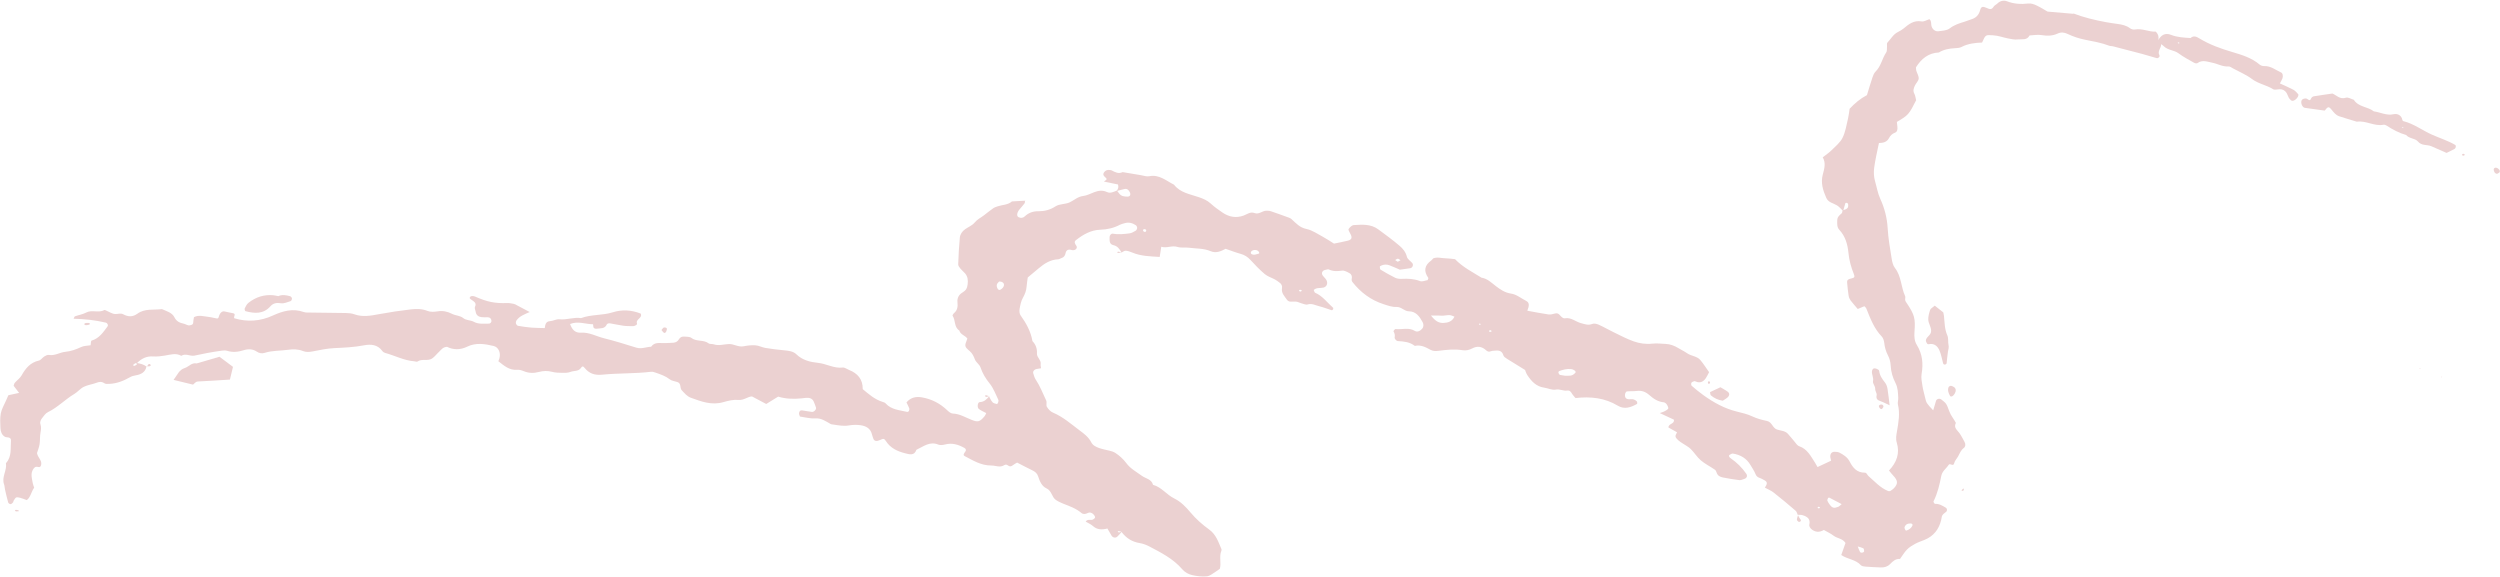 <svg xmlns="http://www.w3.org/2000/svg" xmlns:xlink="http://www.w3.org/1999/xlink" fill="#ebd1d1" height="163.2"
    preserveAspectRatio="xMidYMid meet" version="1" viewBox="-0.1 -0.2 707.5 163.2" width="707.5" zoomAndPan="magnify">
    <g id="change1_1">
        <path
            d="M508.72,145.52c-0.02-0.03-0.05-0.06-0.05-0.06c0.03,0.05,0.05,0.11,0.08,0.16c0.01-0.02,0.01-0.03,0.02-0.05l0,0 c-0.02-0.03-0.03-0.07-0.04-0.11c-0.02,0-0.03,0-0.05,0C508.67,145.46,508.7,145.49,508.72,145.52z" />
        <path d="M279.86,111.94c0,0.01,0.01,0.01,0.01,0.02c0.03-0.04,0.06-0.07,0.1-0.11L279.86,111.94z" />
        <path d="M290.02,56.45c0,0.04,0,0.08-0.01,0.12c0.04,0,0.07,0,0.11-0.01L290.02,56.45z" />
        <path
            d="M648.91,25.19c-1.22-0.65-2.5-1.18-3.8-1.78c0.28-0.54,0.54-0.95,0.71-1.39c0.26-0.69,0.1-1.5-0.37-1.71 c-1.56-0.7-2.93-1.9-4.81-1.81c-0.42,0.02-0.95-0.16-1.27-0.43c-2.25-1.91-5.01-2.74-7.74-3.55c-3.22-0.95-6.34-2.06-9.22-3.8 c-0.8-0.48-1.66-1-2.57-0.16c-1.89-0.12-3.77-0.19-5.57-0.91c-1.6-0.63-2.77,0.05-3.56,1.48c0.16-0.82,0.06-1.58-0.73-2.38 c-1.88,0.13-3.79-0.99-5.92-0.6c-0.42,0.08-1-0.08-1.34-0.34c-1.07-0.82-2.29-1.06-3.57-1.24c-1.11-0.15-2.21-0.31-3.31-0.51 c-3.13-0.58-6.23-1.32-9.21-2.47l0.09,0.12c-2.38-0.2-4.75-0.41-7.36-0.63c-0.91-0.52-1.99-1.22-3.14-1.75 c-0.7-0.33-1.55-0.63-2.28-0.54c-2.1,0.25-4.1,0.13-6.1-0.64c-0.87-0.33-1.9-0.13-2.67,0.63c-0.33,0.33-0.85,0.53-1.08,0.91 c-0.57,0.97-1.19,0.7-1.99,0.34c-1.09-0.49-1.55-0.39-1.82,0.63c-0.38,1.4-1.17,2.21-2.51,2.61c-0.61,0.18-1.2,0.46-1.81,0.64 c-1.52,0.46-2.99,0.91-4.32,1.94c-0.8,0.61-2.09,0.64-3.19,0.79c-0.93,0.13-1.81-0.63-1.98-1.67c-0.1-0.61,0.05-1.27-0.56-1.75 c-0.72,0.23-1.53,0.76-2.21,0.64c-2.18-0.39-3.62,0.77-5.1,2.01c-0.48,0.4-1.05,0.71-1.62,1c-1.34,0.68-2,2.01-2.98,3.03 c-0.16,0.17-0.05,0.59-0.08,0.9c-0.06,0.62,0.08,1.38-0.23,1.84c-1.16,1.72-1.46,3.9-3.01,5.42c-0.43,0.42-0.68,1.07-0.88,1.66 c-0.56,1.65-1.04,3.33-1.56,5c-1.86,0.97-3.43,2.28-4.9,3.86c-0.14,0.89-0.23,1.84-0.45,2.76c-0.45,1.85-0.72,3.8-1.56,5.47 c-0.68,1.37-2.03,2.42-3.15,3.55c-0.65,0.65-1.44,1.16-2.45,1.96c0.94,1.57,0.46,3.23,0,4.95c-0.6,2.26,0.07,4.41,0.99,6.5 c0.59,1.36,1.97,1.49,3.03,2.14c0.6,0.37,1.08,0.94,1.6,1.44c0,0,0,0,0,0c-0.09,0.29-0.09,0.68-0.28,0.84 c-0.63,0.52-1.22,1.03-1.23,1.92c-0.02,0.96-0.13,1.96,0.59,2.73c1.73,1.85,2.35,4.16,2.58,6.54c0.2,2.09,0.75,4.04,1.52,5.97 c0.32,0.79,0.22,1.07-0.75,1.26c-0.72,0.15-1.21,0.34-1.15,1.12c0.1,1.26,0.24,2.52,0.43,3.77c0.07,0.45,0.27,0.93,0.54,1.3 c0.65,0.86,1.37,1.65,2.04,2.44c0.72-0.3,1.3-0.55,1.88-0.79c0.2,0.24,0.46,0.43,0.56,0.69c1.13,2.81,2.18,5.65,4.36,7.9 c0.4,0.42,0.62,1.14,0.69,1.74c0.14,1.29,0.47,2.47,1.08,3.64c0.43,0.83,0.7,1.82,0.74,2.76c0.09,1.8,0.57,3.47,1.38,5.03 c0.69,1.34,0.69,2.76,0.77,4.17c0.04,0.63-0.23,1.31-0.09,1.9c0.62,2.54,0.16,5.03-0.26,7.52c-0.18,1.1-0.42,2.12-0.07,3.26 c0.92,3.01-0.01,5.59-2.2,7.89c0.39,0.48,0.77,0.99,1.2,1.44c1.34,1.41,1.41,2.29,0.19,3.58c-0.32,0.34-0.75,0.57-1.07,0.81 c-0.24,0-0.41,0.04-0.53-0.01c-2.27-0.9-3.84-2.74-5.63-4.28c-0.34-0.29-0.44-0.93-1-0.93c-2.25,0.01-3.38-1.37-4.32-3.2 c-0.59-1.14-1.71-1.89-2.86-2.47c-0.4-0.2-0.91-0.23-1.38-0.24c-0.85-0.02-1.34,0.65-1.2,1.59c0.04,0.29,0.13,0.58,0.22,0.93 c-1.25,0.59-2.52,1.18-3.84,1.8c-0.22-0.38-0.43-0.79-0.68-1.18c-1.22-1.86-2.18-3.92-4.54-4.73c-0.54-0.18-0.92-0.86-1.33-1.33 c-0.63-0.72-1.21-1.49-1.86-2.19c-0.82-0.88-2.03-0.84-3.07-1.19c-1.26-0.43-1.39-2.11-2.82-2.42c-1.39-0.3-2.77-0.64-4.1-1.27 c-1.41-0.67-2.98-1.03-4.51-1.41c-3.46-0.86-6.5-2.55-9.36-4.6c-1.16-0.83-2.27-1.75-3.35-2.68c-0.16-0.14-0.19-0.62-0.08-0.84 c0.12-0.22,0.48-0.34,0.75-0.45c0.13-0.05,0.32,0,0.46,0.07c1.23,0.56,2.16,0.1,2.86-0.91c0.36-0.52,0.61-1.12,0.94-1.72 c-0.83-1.16-1.58-2.37-2.48-3.44c-0.96-1.13-2.59-1.09-3.76-1.93c-0.77-0.55-1.65-0.94-2.46-1.44c-1.11-0.68-2.3-1.13-3.6-1.19 c-1.27-0.06-2.56-0.21-3.82-0.07c-1.8,0.2-3.55-0.07-5.19-0.64c-1.94-0.68-3.78-1.66-5.64-2.56c-1.44-0.69-2.81-1.51-4.27-2.16 c-0.55-0.25-1.32-0.43-1.82-0.23c-1.17,0.48-2.16,0.06-3.23-0.22c-1.52-0.4-2.75-1.68-4.52-1.37c-0.62,0.11-1.1-0.52-1.54-1 c-0.33-0.36-0.74-0.5-1.28-0.35c-0.6,0.17-1.26,0.34-1.86,0.26c-1.99-0.29-3.97-0.69-5.97-1.05c0.63-1.57,0.57-2.33-0.38-2.81 c-1.41-0.71-2.65-1.82-4.29-2.05c-1.65-0.24-2.99-1.15-4.24-2.11c-1.27-0.97-2.38-2.13-4.05-2.38c-2.56-1.6-5.28-2.94-7.5-5.24 c-0.86-0.08-1.81-0.24-2.76-0.25c-1.1-0.01-2.19-0.44-3.43,0.03c-0.13,0.14-0.3,0.43-0.56,0.61c-1.93,1.38-2.16,3.01-0.81,4.92 c0.05,0.08-0.08,0.29-0.19,0.62c-0.66,0.1-1.53,0.52-2.14,0.28c-1.7-0.66-3.4-0.73-5.17-0.64c-0.62,0.03-1.32-0.04-1.87-0.3 c-1.42-0.69-2.79-1.5-4.15-2.31c-0.18-0.11-0.18-0.55-0.2-0.85c0-0.09,0.23-0.21,0.37-0.28c0.76-0.36,1.56-0.39,2.32-0.11 c1.05,0.39,2.06,0.86,2.98,1.26c1.06-0.15,2.01-0.26,2.95-0.42c0.66-0.12,0.97-0.99,0.55-1.47c-0.52-0.59-1.35-1.1-1.51-1.77 c-0.33-1.34-1.14-2.31-2.08-3.11c-1.93-1.65-3.99-3.15-6.04-4.66c-2.08-1.54-4.52-1.34-6.9-1.2c-0.53,0.03-1.13,0.62-1.47,1.11 c-0.15,0.21,0.21,0.85,0.43,1.25c0.67,1.16,0.51,1.76-0.67,2.06c-1.37,0.34-2.76,0.59-3.9,0.83c-1.16-0.72-2.07-1.36-3.05-1.88 c-1.55-0.82-3.07-1.92-4.73-2.26c-1.92-0.39-2.98-1.64-4.25-2.8c-0.34-0.31-0.84-0.45-1.29-0.61c-1.5-0.55-2.99-1.1-4.51-1.6 c-0.44-0.15-0.94-0.18-1.41-0.16c-1.1,0.06-2.04,1.12-3.21,0.67c-1.25-0.48-2.14,0.35-3.15,0.71c-2.14,0.76-4.09,0.39-5.91-0.83 c-1.18-0.79-2.35-1.64-3.4-2.6c-0.98-0.89-2.07-1.34-3.3-1.77c-2.49-0.87-5.29-1.24-7.07-3.55c-2.23-1.11-4.18-2.97-7.02-2.39 c-0.73,0.15-1.56-0.17-2.34-0.3c-1.73-0.28-3.45-0.58-5.18-0.87c-1.17,0.58-2.15,0.01-3.15-0.51c-0.13-0.07-0.31-0.05-0.47-0.08 c-0.65-0.13-1.28,0.11-1.64,0.66c-0.47,0.73,0,1.08,0.51,1.55c0.58,0.53-0.16,0.69-0.54,1.06c1.4,0.29,2.73,0.56,3.98,0.82 c0.24,0.76,0.05,1.29-0.36,1.75c-0.88,0.33-1.81,0.84-2.73,0.4c-1.27-0.6-2.43-0.42-3.65,0.04c-1.03,0.39-2.05,0.94-3.11,1.07 c-1.53,0.18-2.54,1.19-3.8,1.79c-1.24,0.59-2.9,0.41-4.01,1.13c-1.56,1.02-3.14,1.41-4.89,1.4c-1.51-0.02-2.76,0.43-3.86,1.47 c-0.47,0.44-1.11,0.53-1.74,0.2c-0.56-0.29-0.5-1.19,0.19-2.08c0.48-0.62,1.05-1.18,1.51-1.81c0.14-0.19,0.11-0.49,0.12-0.77 c-1.23,0.07-2.45,0.14-3.68,0.21c-1.15,1.01-2.68,0.93-4.02,1.38c-0.45,0.15-0.92,0.3-1.29,0.56c-0.9,0.63-1.76,1.33-2.64,2.01 c-0.87,0.67-1.87,1.11-2.61,2.03c-0.66,0.82-1.8,1.25-2.7,1.89c-0.82,0.58-1.4,1.42-1.49,2.37c-0.25,2.52-0.37,5.05-0.46,7.58 c-0.01,0.39,0.34,0.84,0.62,1.19c0.4,0.49,0.91,0.87,1.32,1.35c0.77,0.91,0.88,1.94,0.73,3.13c-0.13,1.05-0.48,1.71-1.42,2.26 c-0.99,0.58-1.6,1.5-1.46,2.79c0.12,1.13,0.04,2.23-0.95,3.05c-0.22,0.18-0.51,0.65-0.43,0.76c0.89,1.28,0.36,3.21,1.9,4.18 c0.33,1.2,1.67,1.38,2.28,2.29c-0.84,2.17-0.87,2.21,0.67,3.54c0.77,0.66,1.12,1.45,1.47,2.37c0.32,0.83,1.31,1.41,1.58,2.24 c0.57,1.71,1.48,3.18,2.58,4.54c1.13,1.39,1.68,3.06,2.46,4.62c0.17,0.34-0.15,1.25-0.42,1.2c-0.44-0.08-0.96-0.22-1.23-0.52 c-0.41-0.45-0.66-1.07-0.97-1.62c-0.69,0.81-1.38,1.57-2.63,1.6c-0.61,0.02-0.82,1.52-0.24,1.96c0.63,0.47,1.37,0.78,2.07,1.15 c-0.14,0.27-0.23,0.6-0.42,0.83c-1.39,1.67-1.9,1.79-3.66,1.11c-1.77-0.69-3.4-1.74-5.4-1.81c-0.54-0.02-1.13-0.53-1.57-0.94 c-2.02-1.94-4.39-3.15-7.14-3.64c-1.68-0.3-3.18,0.01-4.38,1.43c0.25,0.52,0.54,1.05,0.76,1.61c0.21,0.52-0.16,1.17-0.57,1.07 c-2.15-0.51-4.48-0.59-6.12-2.43c-0.19-0.22-0.55-0.31-0.85-0.41c-2.21-0.68-3.87-2.16-5.6-3.6c0.04-2.8-1.44-4.47-3.89-5.44 c-0.59-0.23-1.21-0.73-1.77-0.67c-2.49,0.31-4.62-1.09-7.01-1.33c-2.14-0.21-4.37-0.73-6.11-2.42c-0.91-0.89-2.29-1.02-3.59-1.14 c-1.75-0.16-3.49-0.38-5.22-0.67c-0.94-0.16-1.83-0.67-2.77-0.73c-1.1-0.08-2.24,0.05-3.33,0.27c-1.51,0.31-2.77-0.69-4.22-0.63 c-1.43,0.06-2.84,0.57-4.29,0.07c-0.44-0.15-1.06,0-1.39-0.25c-1.46-1.13-3.46-0.41-4.93-1.57c-0.44-0.35-1.23-0.29-1.86-0.36 c-0.67-0.08-1.29,0.14-1.63,0.75c-0.35,0.63-0.88,0.91-1.53,0.98c-0.79,0.08-1.59,0.06-2.38,0.11c-1.38,0.08-2.93-0.44-3.96,1.03 c-1.4,0.05-2.73,0.71-4.19,0.26c-3.05-0.95-6.1-1.9-9.19-2.67c-2.15-0.54-4.15-1.72-6.48-1.57c-1.69,0.11-2.54-0.92-3.08-2.45 c2.24-0.91,4.38,0.06,6.5,0.07c0.11,0.52-0.06,1.07,0.58,1.23c0.15,0.04,0.32,0.05,0.47,0.03c1.05-0.17,2.29,0.11,2.86-1.25 c0.08-0.18,0.57-0.32,0.84-0.28c1.26,0.2,2.51,0.51,3.77,0.68c0.94,0.13,1.9,0.12,2.85,0.12c0.29,0,0.59-0.17,0.86-0.31 c0.12-0.06,0.25-0.31,0.21-0.41c-0.48-1.26,1.68-1.54,1.04-2.84c-2.61-1.01-5.23-1.2-7.95-0.34c-2.9,0.91-6.05,0.55-8.93,1.63 c-2.04-0.33-4.04,0.55-6.02,0.34c-1.07-0.11-1.8,0.47-2.73,0.52c-1.26,0.07-1.39,1.03-1.51,1.96c-1.26-0.04-2.53-0.03-3.78-0.13 c-1.27-0.1-2.54-0.29-3.79-0.51c-0.24-0.04-0.51-0.4-0.59-0.66c-0.07-0.26,0.01-0.64,0.16-0.87c0.83-1.19,2.18-1.69,3.73-2.37 c-1.39-0.74-2.49-1.32-3.59-1.9c-0.28-0.15-0.56-0.34-0.87-0.4c-0.62-0.12-1.25-0.26-1.87-0.24c-3.57,0.12-5.61-0.3-9.16-1.85 c-0.37-0.16-1.05-0.2-1.28,0.02c-0.53,0.51,0.1,0.74,0.46,1.01c0.63,0.46,1.34,0.85,0.82,1.9c-0.17,0.34,0.13,0.91,0.2,1.37 c0.13,0.92,0.73,1.41,1.58,1.53c0.62,0.09,1.26,0.03,1.89,0.05c0.55,0.02,0.87,0.32,0.98,0.84c0.11,0.5-0.23,0.95-0.75,0.95 c-1.43-0.01-2.9,0.22-4.23-0.52c-0.95-0.53-2.09-0.31-3.04-1.09c-0.81-0.66-2.12-0.65-3.1-1.15c-1.33-0.68-2.64-0.96-4.14-0.71 c-0.92,0.15-1.99,0.21-2.81-0.12c-1.57-0.63-3.15-0.62-4.72-0.44c-3.01,0.35-6.01,0.8-8.99,1.35c-2.36,0.44-4.66,0.89-7.03,0.03 c-0.73-0.27-1.56-0.33-2.34-0.35c-3.35-0.07-6.71-0.08-10.06-0.13c-0.63-0.01-1.31,0.05-1.89-0.15c-3.1-1.11-5.93-0.29-8.77,1 C73.61,90.7,69.9,91,66.19,89.86c-0.25-0.55,0.68-1.27-0.45-1.44c-0.79-0.12-1.56-0.34-2.34-0.49c-0.63-0.12-1.24,0.37-1.54,1.37 c-0.1,0.34-0.17,0.68-0.55,0.63c-0.78-0.1-1.55-0.36-2.33-0.44c-1.4-0.14-2.82-0.65-4.19,0.07c-0.06,0.35-0.13,0.66-0.16,0.97 c-0.06,0.46,0.06,1.01-0.53,1.21c-0.29,0.1-0.63,0.19-0.91,0.13c-0.46-0.1-0.88-0.38-1.35-0.48c-1.12-0.25-1.99-0.62-2.58-1.8 c-0.66-1.34-2.22-1.72-3.53-2.31c-2.33,0.3-4.85-0.23-6.92,1.28c-1.37,1-2.66,0.92-4.02,0.19c-0.78-0.42-1.54-0.04-2.29-0.08 c-0.89-0.04-1.75-0.66-2.63-1.02c-0.15-0.06-0.36-0.16-0.46-0.11c-1.61,0.92-3.47-0.17-5.12,0.71c-0.97,0.52-2.12,0.69-3.18,1.07 c-0.15,0.06-0.22,0.37-0.38,0.68c3.13,0.07,6.13,0.4,9.09,1.1c0.48,0.11,0.78,0.72,0.52,1.07c-1.23,1.66-2.36,3.4-4.54,4.03 c-0.19,0.05-0.17,0.83-0.26,1.31c-0.85,0.15-1.86,0.12-2.67,0.5c-1.45,0.69-2.89,1.2-4.51,1.36c-1.56,0.15-2.95,1.19-4.64,0.87 c-0.39-0.07-0.91,0.21-1.3,0.45c-0.54,0.34-0.95,1.02-1.51,1.15c-2.41,0.54-3.76,2.17-4.89,4.19c-0.45,0.8-1.3,1.38-1.93,2.1 c-0.18,0.21-0.22,0.54-0.33,0.85c0.46,0.6,0.93,1.21,1.55,2.01c-1.07,0.23-1.96,0.43-3.04,0.66c-0.2,0.46-0.46,1.03-0.7,1.59 c-0.5,1.16-1.19,2.28-1.43,3.49c-0.26,1.37-0.18,2.83-0.11,4.24c0.05,0.95,0.36,1.92,1.25,2.43c0.51,0.29,1.28-0.01,1.68,0.66 c0.01,0.15,0.05,0.31,0.04,0.47c-0.17,2.18,0.29,4.51-1.42,6.35c0.36,2.05-1.3,3.92-0.52,6.01c0.16,0.44,0.14,0.94,0.25,1.41 c0.28,1.24,0.56,2.48,0.91,3.7c0.06,0.22,0.45,0.48,0.68,0.48c0.24-0.01,0.49-0.3,0.69-0.5c0.1-0.1,0.07-0.32,0.15-0.45 c0.67-1.09,0.71-1.13,1.87-0.85c0.6,0.15,1.18,0.41,1.87,0.65c1.1-0.8,1.25-2.37,2.09-3.52c-0.34-0.86-0.53-1.75-0.66-2.67 c-0.12-0.82-0.15-1.6,0.25-2.32c0.3-0.55,0.68-1.1,1.48-0.87c0.56,0.16,0.79-0.08,0.91-0.62c0.28-1.27-0.94-1.96-1.18-3.31 c0.21-0.68,0.58-1.57,0.73-2.5c0.18-1.08,0.05-2.21,0.26-3.28c0.15-0.81,0.25-1.57-0.01-2.35c-0.23-0.71,0.1-1.28,0.47-1.77 c0.48-0.63,0.99-1.37,1.66-1.69c2.76-1.34,4.86-3.6,7.47-5.15c0.95-0.57,1.69-1.53,2.67-2.01c1.12-0.55,2.42-0.69,3.59-1.14 c0.8-0.3,1.45-0.4,2.22,0.13c0.34,0.24,0.91,0.2,1.38,0.18c2.11-0.08,4.04-0.84,5.83-1.86c0.58-0.33,1.08-0.46,1.7-0.56 c1.44-0.25,2.69-0.84,3.01-2.49c-0.79-0.61-1.72-0.83-2.67-0.99c1.25-1.26,2.68-1.99,4.55-1.86c1.1,0.07,2.23-0.07,3.33-0.25 c1.56-0.25,3.11-0.81,4.65,0.07c1.22-0.8,2.46,0.17,3.68-0.05c1.25-0.23,2.48-0.53,3.72-0.76c1.38-0.25,2.78-0.48,4.17-0.67 c0.46-0.06,0.97-0.07,1.4,0.06c1.6,0.51,3.14,0.32,4.7-0.17c1.27-0.4,2.56-0.36,3.67,0.39c0.74,0.5,1.49,0.6,2.25,0.36 c2.14-0.69,4.38-0.55,6.56-0.86c1.44-0.2,2.88-0.22,4.24,0.33c0.94,0.38,1.82,0.31,2.79,0.12c2.02-0.4,4.06-0.83,6.11-0.93 c2.84-0.14,5.65-0.25,8.46-0.8c1.85-0.36,3.85-0.23,5.16,1.64c0.17,0.24,0.49,0.44,0.78,0.52c2.76,0.75,5.34,2.15,8.26,2.37 c0.3,0.02,0.69,0.2,0.88,0.07c1.28-0.89,2.92-0.04,4.14-0.86c0.77-0.52,1.33-1.32,2.03-1.95c0.57-0.52,0.98-1.29,2.21-1.36 c1.68,0.86,3.67,0.95,5.67-0.03c2.46-1.21,4.99-0.81,7.5-0.21c1.36,0.33,2.07,1.86,1.66,3.45c-0.08,0.3-0.2,0.58-0.31,0.87 c1.59,1.23,3.08,2.62,5.35,2.42c0.61-0.05,1.28,0.16,1.86,0.4c1.4,0.58,2.82,0.6,4.23,0.22c1.27-0.34,2.48-0.38,3.76-0.04 c0.9,0.24,1.88,0.27,2.83,0.28c0.79,0.01,1.64,0.03,2.35-0.25c1-0.41,2.31-0.08,3.02-1.17c0.23-0.35,0.44-0.48,0.71-0.29 c0.12,0.09,0.22,0.21,0.31,0.33c1.3,1.59,2.83,2.12,4.99,1.9c4.58-0.46,9.21-0.26,13.8-0.82c0.45-0.05,0.95,0.12,1.39,0.28 c1.35,0.48,2.7,0.92,3.87,1.84c0.58,0.46,1.46,0.54,2.2,0.79c1.18,0.38,0.6,1.69,1.25,2.35c0.77,0.79,1.42,1.67,2.55,2.09 c3,1.09,5.94,2.21,9.24,1.23c1.37-0.4,2.86-0.74,4.25-0.61c1.55,0.14,2.65-0.98,3.82-0.99c1.48,0.79,2.73,1.46,4.02,2.14 c1.18-0.73,2.26-1.4,3.39-2.09c2.17,0.68,4.38,0.71,6.6,0.5c0.63-0.06,1.27-0.19,1.89-0.15c0.65,0.04,1.24,0.34,1.53,0.98 c0.26,0.58,0.48,1.18,0.68,1.79c0.16,0.49-0.57,1.28-1.15,1.21c-0.94-0.11-1.88-0.3-2.82-0.44c-0.47-0.07-0.82,0.27-0.83,0.9 c-0.01,0.29,0.17,0.58,0.26,0.85c1.43,0.19,2.87,0.62,4.27,0.52c1.78-0.13,3,0.81,4.37,1.57c0.27,0.15,0.62,0.15,0.93,0.2 c1.41,0.21,2.81,0.48,4.27,0.23c1.09-0.18,2.25-0.23,3.34-0.06c1.46,0.22,2.75,0.86,3.17,2.5c0.12,0.46,0.26,0.92,0.44,1.36 c0.27,0.67,0.95,0.77,1.91,0.31c0.89-0.42,1.14-0.44,1.6,0.28c1.29,2.03,3.28,2.94,5.47,3.49c1.2,0.3,2.58,0.78,3.19-0.99 c1.97-0.9,3.75-2.49,6.21-1.46c0.53,0.22,1.29,0.11,1.88-0.04c2-0.53,3.77,0.02,5.48,0.97c0.5,0.28,0.57,0.7,0.21,1.13 c-0.31,0.38-0.66,0.91-0.16,1.17c2.38,1.25,4.69,2.7,7.54,2.68c0.79-0.01,1.57,0.26,2.36,0.28c0.45,0.01,0.95-0.14,1.33-0.38 c0.54-0.33,0.85-0.05,1.25,0.21c0.46,0.29,0.87,0.06,1.26-0.24c0.37-0.27,0.78-0.49,1.13-0.7c1.51,0.77,2.9,1.53,4.33,2.21 c0.76,0.36,1.36,0.86,1.61,1.66c0.45,1.4,1.04,2.83,2.39,3.44c1.52,0.7,1.46,2.47,2.65,3.27c0.65,0.44,1.38,0.78,2.12,1.07 c1.77,0.7,3.58,1.32,5.07,2.59c0.52,0.45,1.16,0.37,1.78,0.06c0.66-0.33,1.25-0.1,1.71,0.4c0.2,0.22,0.42,0.55,0.4,0.82 c-0.01,0.21-0.34,0.46-0.58,0.59c-0.62,0.34-1.51-0.26-2.07,0.6c0.7,0.42,1.47,0.73,2.05,1.25c1.21,1.09,2.56,1.09,4.1,0.7 c0.39,0.68,0.76,1.36,1.17,2.02c0.37,0.59,1.14,0.74,1.63,0.28c0.44-0.4,0.81-0.87,1.2-1.32c1.29,1.71,2.95,2.79,5.11,3.14 c0.92,0.15,1.85,0.49,2.68,0.92c3.38,1.78,6.82,3.5,9.38,6.48c0.77,0.9,1.78,1.43,2.83,1.67c1.35,0.31,2.8,0.48,4.17,0.34 c0.87-0.09,1.67-0.84,2.49-1.32c0.41-0.24,0.78-0.54,1.16-0.82c0.46-1.67-0.26-3.45,0.44-5.1c0.06-0.14,0.07-0.34,0.01-0.47 c-0.88-2.02-1.5-4.12-3.48-5.54c-1.92-1.38-3.74-2.99-5.25-4.8c-1.36-1.62-2.76-3.07-4.65-4c-2.14-1.05-3.58-3.2-5.98-3.84 c-0.43-1.65-2.07-1.75-3.17-2.56c-1.52-1.12-3.23-2-4.41-3.61c-0.83-1.12-1.94-2.13-3.12-2.88c-0.9-0.57-2.09-0.67-3.16-0.97 c-0.46-0.13-0.94-0.22-1.38-0.39c-0.91-0.33-1.79-0.73-2.26-1.65c-0.75-1.48-2.02-2.41-3.31-3.37c-2.42-1.81-4.68-3.83-7.53-5.02 c-0.68-0.29-1.31-0.97-1.7-1.63c-0.28-0.46,0.05-1.27-0.19-1.78c-0.95-2.01-1.74-4.1-2.99-5.97c-0.34-0.5-0.49-1.15-0.68-1.74 c-0.17-0.56,0.33-1.12,1.03-1.23c0.4-0.06,0.79-0.13,1.18-0.19c-0.05-0.48-0.16-0.81-0.11-1.11c0.22-1.24-1.12-1.92-1.05-3.09 c0.08-1.34-0.33-2.51-1.27-3.48c-0.47-2.73-1.76-5.06-3.36-7.29c-0.33-0.45-0.38-1.25-0.28-1.83c0.19-1.08,0.41-2.23,0.95-3.17 c0.57-1,0.94-1.98,1.03-3.12c0.07-0.93,0.23-1.86,0.33-2.61c1.17-0.98,2.15-1.79,3.12-2.61c1.61-1.35,3.33-2.45,5.52-2.53 c0.3-0.01,0.59-0.25,0.89-0.34c0.67-0.21,1.03-0.66,1.16-1.35c0.2-1.01,0.85-1.21,1.75-0.93c0.15,0.05,0.32,0.04,0.48,0.04 c0.73-0.04,1.22-0.69,0.82-1.26c-0.41-0.58-0.71-1.12-0.08-1.6c2.03-1.57,4.2-2.85,6.9-2.93c1.93-0.06,3.79-0.48,5.51-1.4 c0.42-0.22,0.9-0.31,1.36-0.45c1.15-0.33,2.21-0.07,3.17,0.59c0.21,0.14,0.37,0.52,0.36,0.78c-0.02,0.27-0.21,0.63-0.44,0.77 c-0.54,0.32-1.12,0.66-1.72,0.74c-1.57,0.2-3.16,0.38-4.76,0.09c-0.41-0.07-0.89,0.45-0.88,0.94c0.02,0.92-0.19,2.02,1.09,2.31 c1.19,0.27,1.75,1.14,2.29,2.08c0.4-0.2,0.8-0.53,1.18-0.51c0.62,0.03,1.24,0.27,1.83,0.51c2.52,1.06,5.16,1.08,7.79,1.25 c0.15-0.95,0.26-1.73,0.44-2.88c1.57,0.49,2.98-0.45,4.6,0.05c1.03,0.32,2.21,0.08,3.3,0.23c2.02,0.27,4.12,0.14,6.04,0.96 c1.66,0.71,3.06-0.04,4.27-0.66c1.55,0.53,2.89,1.06,4.26,1.43c1.13,0.31,2,0.88,2.78,1.73c1.28,1.39,2.59,2.78,4.04,3.99 c0.83,0.7,1.97,1.03,2.94,1.56c0.42,0.23,0.79,0.54,1.18,0.81c0.57,0.39,0.88,0.9,0.76,1.61c-0.25,1.41,0.73,2.3,1.41,3.3 c0.16,0.24,0.51,0.46,0.79,0.5c0.61,0.07,1.25-0.04,1.86,0.03c0.47,0.06,0.9,0.32,1.36,0.44c0.61,0.16,1.32,0.52,1.84,0.35 c1.21-0.38,2.18,0.24,3.22,0.49c1.22,0.29,2.39,0.78,3.59,1.15c0.09,0.03,0.31-0.14,0.38-0.26c0.07-0.12,0.08-0.38,0-0.45 c-1.66-1.46-2.96-3.34-5.08-4.25c-0.2-0.09-0.26-0.51-0.39-0.78c0.78-0.74,1.82-0.46,2.73-0.67c1-0.23,1.39-1.31,0.78-2.26 c-0.25-0.4-0.63-0.71-0.92-1.09c-0.55-0.71-0.19-1.52,0.73-1.67c0.31-0.05,0.69-0.23,0.93-0.12c1.21,0.57,2.41,0.54,3.72,0.34 c0.69-0.11,1.53,0.38,2.21,0.76c0.58,0.33,0.72,0.96,0.56,1.66c-0.06,0.25,0.07,0.63,0.25,0.85c2.3,2.9,5.17,5.06,8.71,6.2 c1.2,0.39,2.48,0.87,3.7,0.81c1.43-0.07,2.2,1.22,3.54,1.23c2.01,0.02,3.03,1.51,3.87,3.06c0.29,0.53,0.36,1.25-0.09,1.82 c-0.45,0.58-1.37,1.13-2.08,0.68c-1.75-1.1-3.67-0.32-5.5-0.54c-0.17-0.02-0.62,0.57-0.57,0.65c0.35,0.58,0.45,1.11,0.33,1.8 c-0.05,0.27,0.52,0.93,0.83,0.95c1.74,0.1,3.44,0.24,4.88,1.37c1.69-0.39,3.07,0.37,4.48,1.13c0.73,0.39,1.51,0.35,2.33,0.25 c2.22-0.29,4.44-0.53,6.68-0.16c0.98,0.16,1.87-0.04,2.76-0.51c1.41-0.75,2.74-0.57,3.93,0.54c0.35,0.32,0.76,0.51,1.29,0.28 c0.28-0.13,0.62-0.14,0.94-0.17c1.16-0.12,2.23-0.15,2.65,1.32c0.11,0.39,0.62,0.72,1.01,0.97c1.6,1.02,3.22,1.99,5.12,3.16 c0.12,0.28,0.29,0.91,0.63,1.43c1.15,1.77,2.53,3.26,4.79,3.58c1.1,0.16,2.24,0.75,3.25,0.55c1.19-0.23,2.16,0.45,3.26,0.27 c0.76-0.12,1.09,0.44,1.43,1c0.24,0.4,0.59,0.72,0.92,1.12c4.23-0.48,8.27-0.08,12,2.18c1.84,1.11,3.69,0.46,5.41-0.52 c0.1-0.05,0.07-0.61-0.07-0.73c-0.46-0.42-0.98-0.7-1.7-0.61c-1.28,0.15-1.78-0.35-1.61-1.46c0.04-0.27,0.3-0.71,0.5-0.74 c0.94-0.1,1.89-0.01,2.82-0.13c1.38-0.18,2.5,0.25,3.51,1.14c1.2,1.06,2.5,1.95,4.18,2.08c0.14,0.01,0.28,0.15,0.42,0.22 c0.41,0.23,0.98,1.34,0.74,1.62c-0.29,0.33-0.73,0.55-1.14,0.76c-0.32,0.17-0.69,0.25-1.22,0.44c1.5,0.7,2.76,1.29,4,1.86 c0.24,1.3-1.52,1.03-1.54,2.22c0.77,0.43,1.6,0.9,2.43,1.36c-0.16,0.4-0.5,0.84-0.43,1.2c0.07,0.4,0.48,0.77,0.81,1.08 c0.35,0.33,0.77,0.57,1.17,0.84c0.78,0.53,1.66,0.96,2.33,1.61c1.02,1,1.77,2.29,2.84,3.2c1.2,1.02,2.66,1.74,3.97,2.64 c0.24,0.16,0.42,0.5,0.5,0.79c0.26,0.9,0.97,1.26,1.76,1.42c1.56,0.31,3.13,0.57,4.7,0.76c0.44,0.05,0.93-0.2,1.38-0.34 c0.72-0.21,0.97-0.88,0.58-1.45c-1.2-1.72-2.64-3.17-4.37-4.36c-0.6-0.41-0.69-0.82-0.31-1.03c0.27-0.15,0.6-0.38,0.87-0.34 c2.15,0.34,3.9,1.35,5.01,3.29c0.47,0.83,1.06,1.62,1.39,2.5c0.27,0.71,0.74,0.97,1.35,1.17c0.15,0.05,0.3,0.12,0.44,0.19 c0.28,0.15,0.56,0.29,0.83,0.45c0.77,0.46,0.78,0.96,0.04,2.05c0.82,0.45,1.73,0.79,2.45,1.36c2.13,1.67,4.21,3.41,6.26,5.18 c0.3,0.26,0.41,0.74,0.59,1.14c0.46,0.03,0.95-0.02,1.38,0.11c1.31,0.41,2.3,1.04,1.89,2.73c-0.08,0.34,0.25,0.92,0.56,1.19 c1.06,0.9,2.25,1.05,3.56,0.26c0.92,0.54,1.94,0.99,2.79,1.65c1,0.77,2.47,0.71,3.34,2.04c-0.38,1.07-0.8,2.24-1.2,3.4 c1.77,1.23,4.06,1.23,5.54,2.88c0.27,0.3,0.88,0.37,1.34,0.41c1.43,0.11,2.87,0.17,4.31,0.23c1,0.04,1.91-0.22,2.62-0.95 c0.78-0.8,1.58-1.55,2.82-1.46c0.65-0.89,1.21-1.87,1.97-2.65c0.65-0.67,1.49-1.18,2.32-1.63c0.83-0.45,1.75-0.75,2.64-1.11 c2.56-1.04,4.07-2.97,4.71-5.61c0.07-0.31,0.11-0.63,0.18-0.94c0.16-0.68,0.73-0.98,1.22-1.39c0.39-0.32,0.31-0.94-0.1-1.18 c-0.94-0.55-1.86-1.15-3.04-1.07c-0.14,0.01-0.5-0.56-0.43-0.7c1.16-2.29,1.72-4.76,2.21-7.24c0.28-1.38,1.43-2.07,2.1-3.13 c0.34-0.54,1.29,0.58,1.51-0.36c0.2-0.83,0.79-1.36,1.16-2.04c0.45-0.84,0.76-1.71,1.58-2.33c0.51-0.39,0.58-1.11,0.22-1.75 c-0.47-0.83-0.88-1.71-1.44-2.48c-0.63-0.88-1.72-1.54-1-2.88c-0.56-1.12-1.42-2.04-1.86-3.27c-0.83-2.33-0.94-2.3-2.23-3.34 c-0.52-0.42-1.34-0.24-1.54,0.38c-0.28,0.85-0.51,1.71-0.79,2.67c-1.94-2.06-1.93-2.06-2.31-3.67c-0.25-1.09-0.57-2.17-0.74-3.27 c-0.17-1.1-0.42-2.26-0.24-3.32c0.51-2.95,0.26-5.67-1.36-8.27c-0.67-1.08-0.75-2.38-0.65-3.71c0.29-3.77,0.01-4.77-2.06-7.92 c-0.26-0.4-0.57-0.71-0.59-1.2c-0.01-0.32,0.13-0.69,0.01-0.95c-1.2-2.58-1.04-5.64-2.91-8.01c-0.55-0.71-0.77-1.76-0.92-2.69 c-0.45-2.83-0.96-5.68-1.12-8.53c-0.17-2.93-0.88-5.7-2.08-8.29c-0.75-1.63-1-3.35-1.49-5.02c-0.35-1.19-0.41-2.56-0.25-3.79 c0.31-2.36,0.88-4.68,1.35-7.01c1.16-0.04,2.21-0.22,2.83-1.37c0.38-0.7,0.87-1.26,1.71-1.56c0.64-0.23,0.76-0.95,0.69-1.62 c-0.05-0.48-0.1-0.95-0.15-1.43c3.21-1.88,3.46-2.17,5.45-6.14c-0.17-0.64-0.22-1.31-0.52-1.86c-0.45-0.83-0.15-1.56,0.16-2.27 c0.31-0.69,1.02-1.29,1.08-1.98c0.06-0.72-0.45-1.49-0.68-2.25c-0.09-0.3-0.07-0.63-0.09-0.95c1.51-2.4,3.5-4.07,6.48-4.2 c1.4-0.86,2.94-1.13,4.55-1.21c0.63-0.03,1.33-0.07,1.86-0.35c1.86-0.97,3.87-1.18,5.82-1.25c1.01-2.32,1-2.16,3.12-2.05 c1.47,0.08,2.77,0.6,4.15,0.87c0.93,0.18,1.9,0.41,2.82,0.3c1.16-0.14,2.61,0.33,3.35-1.13c1.11-0.05,2.24-0.28,3.31-0.11 c1.62,0.27,3.16,0.27,4.65-0.43c0.95-0.45,1.9-0.32,2.77,0.1c1.59,0.75,3.24,1.31,4.97,1.65c2.32,0.47,4.67,0.86,6.9,1.72 c0.29,0.11,0.64,0.05,0.95,0.13c2.78,0.72,5.55,1.43,8.32,2.17c1.38,0.37,2.74,0.8,4.11,1.19c0.41,0.12,0.98-0.42,0.77-0.81 c-0.67-1.21,0.57-2.07,0.47-3.15c0.25,0.19,0.54,0.35,0.76,0.58c1.15,1.18,2.9,1.06,4.18,2.02c1.39,1.04,2.95,1.85,4.47,2.71 c0.24,0.14,0.71,0.19,0.9,0.05c1.37-1.01,2.81-0.37,4.15-0.11c1.54,0.29,2.93,1.19,4.6,1.06c0.42-0.03,0.88,0.34,1.3,0.56 c1.8,0.98,3.74,1.78,5.36,3c1.83,1.38,4.09,1.69,5.97,2.88c0.44,0.28,1.21,0.02,1.84,0.01c0.86-0.02,1.54,0.34,1.99,1.06 c0.25,0.4,0.37,0.88,0.59,1.29c0.15,0.27,0.36,0.52,0.59,0.72c0.45,0.41,0.9,0.15,1.29-0.11c0.62-0.41,1.07-1.31,0.8-1.57 C649.88,26,649.46,25.48,648.91,25.19z M521.57,59.29c0.19-0.68,0.37-1.35,0.58-2.02c0.02-0.06,0.29-0.09,0.42-0.05 c0.14,0.05,0.32,0.18,0.34,0.3C523.05,58.56,522.82,58.88,521.57,59.29z M395.5,73.02c0.25,0.01,0.5,0.28,0.75,0.44 c-0.26,0.14-0.53,0.28-0.79,0.42c-0.24-0.16-0.48-0.32-0.73-0.48C394.99,73.26,395.25,73.01,395.5,73.02z M38.63,102.94 c-0.21,0.18-0.47,0.33-0.73,0.41c-0.09,0.03-0.25-0.15-0.38-0.23c0.21-0.17,0.4-0.37,0.63-0.5c0.1-0.06,0.25-0.03,0.39-0.01 C38.6,102.75,38.67,102.91,38.63,102.94z M283.85,81.01c-0.21,0.36-0.62,0.7-1.01,0.84c-0.43,0.15-0.97-0.69-0.84-1.47 c0.06-0.37,0.48-0.68,0.65-0.91C283.82,79.44,284.34,80.19,283.85,81.01z M316.47,150.1c0.27,0.03,0.53,0.11,0.79,0.17 c-0.35,0.11-0.69,0.36-1.06,0.02C316.29,150.23,316.39,150.09,316.47,150.1z M319.03,55.44c-0.95,0-1.87-0.07-2.47-0.97 c-0.15-0.23-0.34-0.44-0.51-0.66c0.7-0.18,1.39-0.37,2.09-0.52c0.72-0.16,1.13,0.25,1.46,0.84 C319.99,54.83,319.73,55.44,319.03,55.44z M324.2,65.31c-0.05,0.09-0.27,0.15-0.38,0.12c-0.39-0.11-0.53-0.37-0.38-0.67 c0.05-0.09,0.27-0.09,0.41-0.13C324.26,64.73,324.4,64.97,324.2,65.31z M356.22,71.55c-0.72,0.18-1.43,0.55-2.17,0.14 c-0.09-0.05-0.12-0.21-0.18-0.31c0.04-0.14,0.04-0.31,0.12-0.41c0.63-0.69,1.96-0.53,2.25,0.27 C356.28,71.33,356.26,71.54,356.22,71.55z M367.98,82.32c-0.13-0.05-0.33-0.05-0.39-0.15c-0.15-0.25,0.03-0.4,0.43-0.34 c0.12,0.02,0.22,0.18,0.33,0.27C368.23,82.17,368.11,82.24,367.98,82.32z M408.42,91.19c-1.37,0.06-2.32-0.52-3.56-2.1 c0.76,0,1.37-0.01,1.99,0c0.47,0.01,0.95,0.07,1.42,0.05c0.63-0.03,1.26-0.19,1.88-0.16c0.45,0.02,0.89,0.27,1.36,0.43 C410.88,90.78,409.71,91.13,408.42,91.19z M418.8,91.74c-0.12,0-0.24-0.07-0.35-0.11c0.04-0.09,0.08-0.26,0.12-0.26 c0.12,0,0.24,0.07,0.36,0.11C418.88,91.57,418.84,91.75,418.8,91.74z M421.69,93.72c-0.42-0.02-0.53-0.2-0.28-0.41 c0.09-0.07,0.28-0.07,0.41-0.03c0.1,0.03,0.16,0.17,0.23,0.26C421.93,93.61,421.81,93.73,421.69,93.72z M445.73,105.28 c-0.27,0.33-0.67,0.62-1.07,0.75c-0.44,0.14-0.95,0.07-1.8,0.11c-0.26-0.04-0.88-0.12-1.49-0.24c-0.13-0.03-0.24-0.21-0.32-0.34 c-0.21-0.36-0.15-0.65,0.18-0.77c1.05-0.38,2.11-0.66,3.26-0.54C445.3,104.33,446.05,104.91,445.73,105.28z M514.73,143.65 c-0.1,0.04-0.26,0-0.36-0.06c-0.06-0.04-0.05-0.18-0.07-0.28c0.12-0.03,0.25-0.12,0.35-0.09 C515.03,143.34,515.06,143.52,514.73,143.65z M520.16,143.21c-1.2,0.49-1.72,0.37-2.39-0.53c-0.27-0.37-0.56-0.75-0.72-1.17 c-0.08-0.21,0.09-0.54,0.2-0.79c0.03-0.07,0.28-0.13,0.37-0.08c1.09,0.56,2.16,1.13,3.47,1.83 C520.63,142.84,520.42,143.1,520.16,143.21z M526.29,156c-0.28-0.48-0.44-1.03-0.64-1.55c0.53,0.15,1.07,0.27,1.55,0.51 c0.18,0.09,0.26,0.54,0.25,0.82C527.43,156.19,526.52,156.39,526.29,156z M538.89,149c0.27-0.85,0.97-1.09,1.79-1.06 c0.14,0.01,0.31,0.09,0.41,0.19c0.07,0.07,0.03,0.24,0.04,0.38c-0.32,0.74-0.93,1.17-1.66,1.43c-0.09,0.03-0.31-0.04-0.34-0.11 C539.01,149.57,538.81,149.23,538.89,149z M616.33,12.09c-0.24-0.18-0.14-0.3,0.24-0.29c0.03,0.08,0.07,0.15,0.1,0.23 C616.56,12.04,616.39,12.13,616.33,12.09z" />
        <path
            d="M688.17,37.92c-2.73-1.21-5.14-3.09-8.1-3.83c-0.12-0.03-0.28-0.18-0.29-0.3c-0.24-1.44-1.47-1.89-2.47-1.67 c-2.04,0.46-3.74-0.56-5.6-0.8c-1.74-1.36-4.36-1.19-5.68-3.28c-0.75-0.22-1.63-0.79-2.23-0.59c-1.71,0.58-2.67-0.71-3.82-1.18 c-1.84,0.27-3.57,0.5-5.3,0.79c-0.27,0.05-0.61,0.3-0.71,0.55c-0.42,1.04-0.8,0.28-1.3,0.1c-0.36-0.13-1.02,0.02-1.28,0.3 c-0.58,0.63-0.01,2.2,0.78,2.31c1.87,0.27,3.75,0.52,5.62,0.78c0.92-1.18,1.14-1.24,1.95-0.25c0.61,0.75,1.19,1.53,2.14,1.85 c1.65,0.55,3.33,1.03,4.99,1.54c2.58-0.39,4.92,1.36,7.52,0.87c0.28-0.05,0.66,0.06,0.91,0.23c1.73,1.13,3.54,2.1,5.54,2.67 c0.87,1.06,2.53,0.89,3.29,1.8c1.11,1.33,2.61,0.83,3.85,1.38c1.44,0.64,2.89,1.27,4.3,1.89c0.81-0.4,1.53-0.74,2.22-1.11 c0.44-0.24,0.54-0.97,0.2-1.17C692.61,39.58,690.33,38.89,688.17,37.92z M680,36.05l-0.39-0.15l0.39-0.15L680,36.05z" />
        <path
            d="M55.55,102.65c-1.43-0.29-2.25,0.96-3.38,1.31c-1.61,0.5-2.02,1.88-3.15,3.35c2.06,0.5,3.74,0.91,5.5,1.34 c0.41-0.26,0.67-0.86,1.43-0.89c2.99-0.13,5.98-0.35,9.02-0.54c0.28-1.16,0.55-2.31,0.86-3.6c-1.28-0.95-2.52-1.88-3.82-2.86 C59.79,101.41,57.67,102.03,55.55,102.65z" />
        <path
            d="M545.28,97.05c0.06,0.1,0.29,0.19,0.41,0.17c1.52-0.35,2.5,0.47,3.04,1.68c0.52,1.14,0.72,2.42,1.05,3.65 c0.1,0.38,0.34,0.52,0.73,0.37c0.12-0.05,0.28-0.2,0.29-0.33c0.13-1.09,0.19-2.19,0.37-3.28c0.1-0.62,0.32-1.17,0.17-1.84 c-0.21-0.9,0.02-1.94-0.34-2.74c-0.8-1.79-0.76-3.67-0.96-5.53c-0.03-0.29-0.1-0.58-0.18-0.98c-0.68-0.53-1.42-1.12-2.42-1.92 c-0.63,0.55-1.17,0.8-1.3,1.18c-0.3,0.89-0.57,1.85-0.54,2.77c0.03,1.06,0.79,1.96,0.81,3.15c0.03,1.36-1.46,1.67-1.49,2.81 C544.94,96.49,545.13,96.79,545.28,97.05z" />
        <path
            d="M76.42,86.49c0.82-0.93,1.77-1.06,3-0.87c0.86,0.13,1.83-0.32,2.73-0.6c0.2-0.06,0.39-0.52,0.37-0.78 c-0.02-0.23-0.31-0.56-0.54-0.62c-1.08-0.28-2.18-0.52-3.33-0.01c-0.42-0.08-0.89-0.2-1.36-0.25c-2.66-0.26-5.04,0.52-7.1,2.16 c-0.47,0.37-0.76,1-1.04,1.57c-0.09,0.19,0.07,0.73,0.21,0.77C71.92,88.54,74.42,88.74,76.42,86.49z" />
        <path
            d="M534.06,109.81c-0.1-0.61-0.33-1.27-0.71-1.75c-0.8-1.01-1.52-2.01-1.65-3.35c-0.02-0.21-0.46-0.44-0.74-0.55 c-0.27-0.1-0.65-0.17-0.87-0.05c-0.22,0.12-0.4,0.48-0.43,0.76c-0.09,0.94,0.52,1.78,0.3,2.8c-0.15,0.69,0.66,1.34,0.62,2.2 c-0.03,0.59,0.53,1.24,0.41,1.78c-0.22,1.07,0.26,1.39,1.11,1.69c0.85,0.3,1.65,0.74,2.56,1.16 C534.46,112.94,534.32,111.36,534.06,109.81z" />
        <path
            d="M487.45,113.2c0.39-0.25,0.79-0.49,1.16-0.77c0.8-0.59,0.88-1.33,0.18-1.82c-0.64-0.45-1.33-0.81-2.01-1.22 c-1.03,0.48-1.99,0.93-2.94,1.38c0.08,0.35,0.06,0.76,0.24,0.92C485.04,112.5,486.16,113.02,487.45,113.2z" />
        <path
            d="M552.25,112c0.54-0.17,1.19-1.15,1.12-1.85c-0.08-0.7-0.69-0.99-1.28-1.16c-0.2-0.06-0.65,0.16-0.73,0.35 c-0.39,0.93,0,1.77,0.44,2.57C551.85,112,552.1,111.98,552.25,112z" />
        <path
            d="M187.93,94.03c0.4,0.1,0.91-1.07,0.61-1.38c-0.16-0.16-0.56-0.23-0.79-0.15c-0.23,0.08-0.38,0.39-0.66,0.7 C187.37,93.48,187.6,93.95,187.93,94.03z" />
        <path
            d="M705.99,47.28c-0.13,0.04-0.3,0.17-0.33,0.29c-0.16,0.56,0.26,1.35,0.8,1.41c0.24,0.03,0.53-0.21,0.77-0.38 c0.09-0.07,0.09-0.27,0.13-0.41C707.2,47.62,706.51,47.12,705.99,47.28z" />
        <path
            d="M25.24,91.67c0.03,0,0.02-0.21,0.03-0.46c-0.4,0-0.8-0.07-1.17,0.02c-0.44,0.1-0.48,0.46-0.05,0.57 C24.42,91.89,24.85,91.73,25.24,91.67z" />
        <path
            d="M532.03,114.32c-0.14,0.05-0.32,0.15-0.38,0.27c-0.16,0.37,0.37,1.08,0.76,0.97c0.21-0.06,0.34-0.4,0.51-0.61 C532.95,114.43,532.57,114.15,532.03,114.32z" />
        <path
            d="M554.99,138.58c0.14,0.05,0.28,0.15,0.4,0.13c0.12-0.02,0.21-0.18,0.3-0.27c-0.05-0.16-0.1-0.3-0.14-0.44 C555.37,138.19,555.18,138.39,554.99,138.58z" />
        <path
            d="M4.35,144.08c-0.07,0-0.16,0.15-0.24,0.23c0.11,0.08,0.21,0.21,0.32,0.22c0.26,0.01,0.52-0.04,0.79-0.06 c-0.03-0.09-0.04-0.24-0.08-0.25C4.88,144.15,4.61,144.09,4.35,144.08z" />
        <path
            d="M508.91,147.48c0.07,0.06,0.3,0.02,0.41-0.05c0.36-0.23,0.29-0.45,0.02-0.77c-0.25-0.3-0.41-0.68-0.59-1.04 c-0.13,0.42-0.31,0.83-0.33,1.25C508.4,147.07,508.71,147.31,508.91,147.48z" />
        <path
            d="M697.21,43.36c-0.13-0.04-0.34-0.05-0.42,0.03c-0.26,0.25-0.15,0.45,0.29,0.46c0.12,0.01,0.25-0.13,0.37-0.2 C697.37,43.54,697.31,43.39,697.21,43.36z" />
        <path
            d="M317.22,71.25c0.07,0.02,0.13,0.04,0.2,0.06c-0.02-0.04-0.04-0.07-0.06-0.11c-0.02,0.01-0.04,0.02-0.05,0.03 C317.28,71.24,317.25,71.24,317.22,71.25z" />
        <path
            d="M316.15,71.37c0.01,0.03,0.24,0.02,0.37,0c0.24-0.03,0.47-0.08,0.71-0.12c-0.2-0.06-0.4-0.12-0.59-0.18 C316.24,70.95,316.07,71.05,316.15,71.37z" />
        <path
            d="M41.57,103.48c-0.06,0-0.11,0-0.17,0c0,0.02-0.01,0.03-0.01,0.04c0.04,0.03,0.08,0.05,0.12,0.08 C41.53,103.57,41.55,103.52,41.57,103.48z" />
        <path
            d="M42.57,103.2c-0.07-0.35-0.35-0.51-0.65-0.3c-0.17,0.12-0.25,0.36-0.35,0.58c0.23,0,0.45,0.01,0.68-0.03 C42.37,103.43,42.58,103.27,42.57,103.2z" />
        <path d="M684.64 104.19L684.98 104.15 684.69 103.99z" />
        <path d="M690.89 106.68L691.03 106.42 690.84 106.37z" />
        <path
            d="M483.23,108.08c0.12,0.47,0.36,0.51,0.6,0.1c0.05-0.09,0-0.31-0.09-0.4c-0.07-0.08-0.25-0.05-0.37-0.07 C483.31,107.83,483.2,107.97,483.23,108.08z" />
        <path
            d="M278.8,112.06c0.05,0.07,0.26,0.08,0.39,0.05c0.21-0.05,0.4-0.13,0.6-0.2c-0.23-0.08-0.45-0.17-0.69-0.23 C278.7,111.59,278.58,111.75,278.8,112.06z" />
        <path
            d="M279.86,111.94c0,0,0.11-0.09,0.11-0.09c-0.06,0.02-0.12,0.04-0.18,0.07C279.82,111.92,279.84,111.93,279.86,111.94z" />
    </g>
</svg>